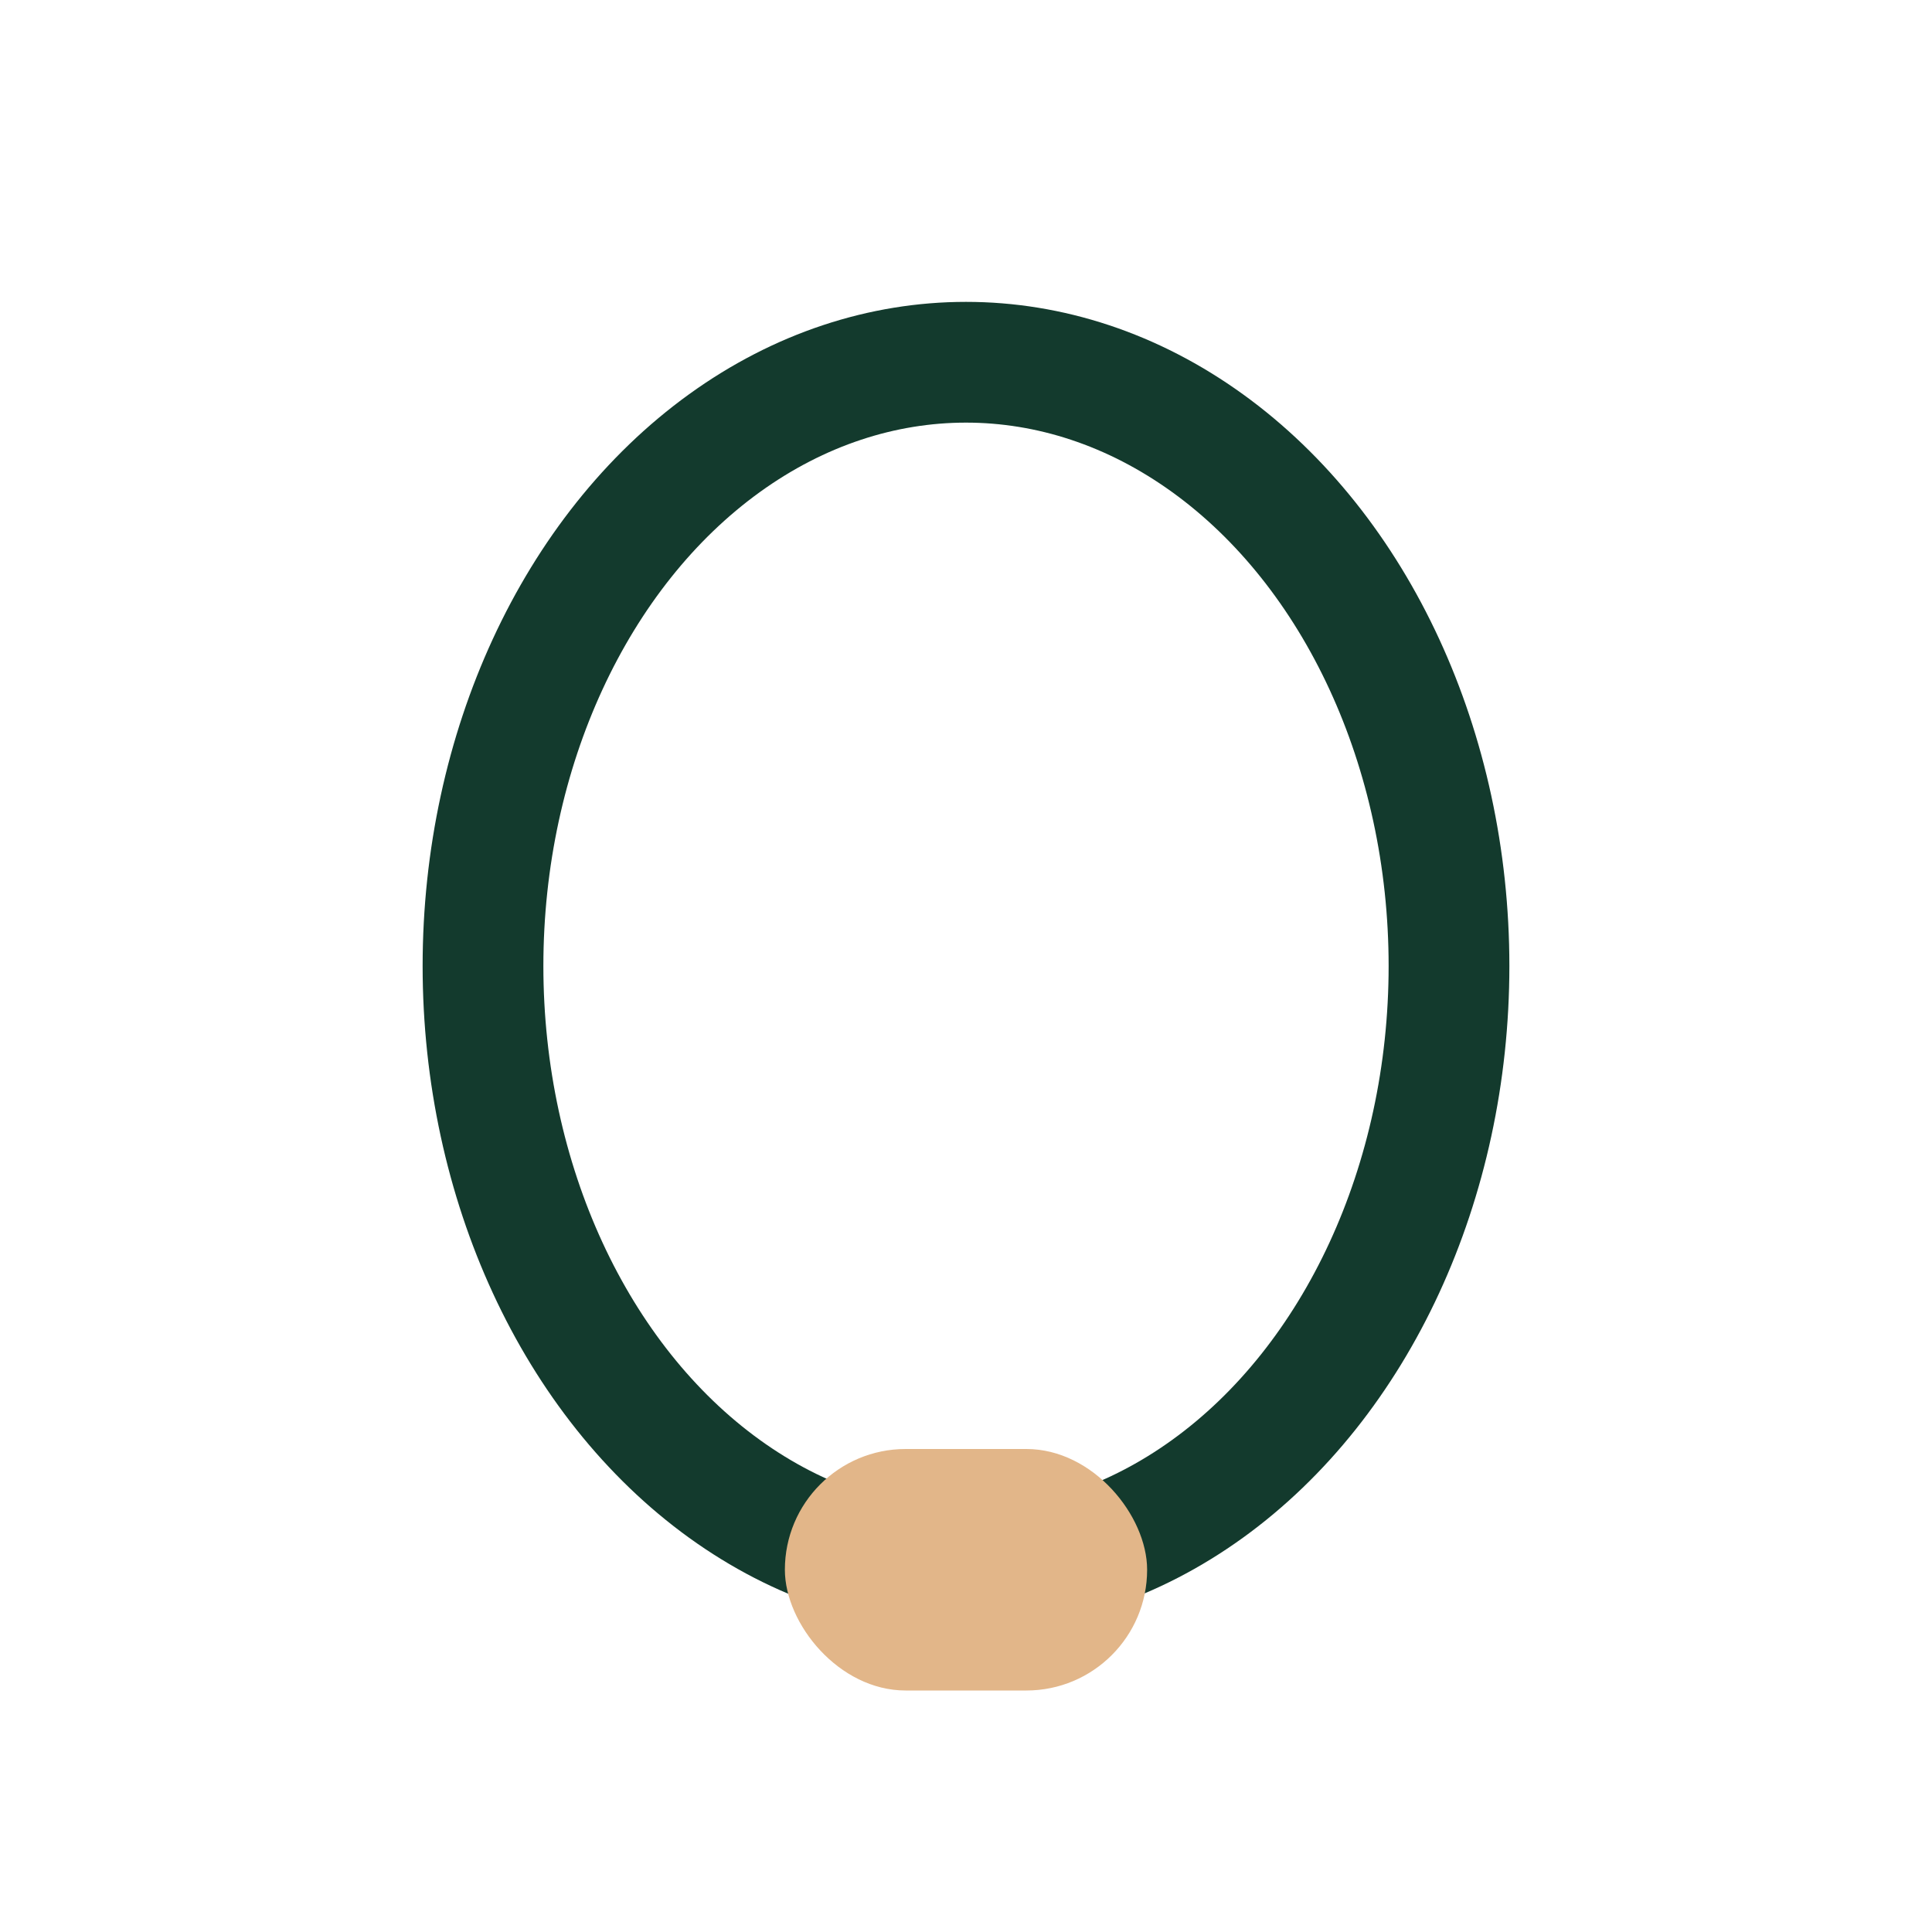 <?xml version="1.0" encoding="UTF-8"?>
<svg xmlns="http://www.w3.org/2000/svg" width="32" height="32" viewBox="0 0 32 32"><ellipse cx="16" cy="16" rx="8" ry="10" fill="none" stroke="#133a2d" stroke-width="2"/><rect x="13" y="24" width="6" height="4" rx="2" fill="#e2b689"/></svg>